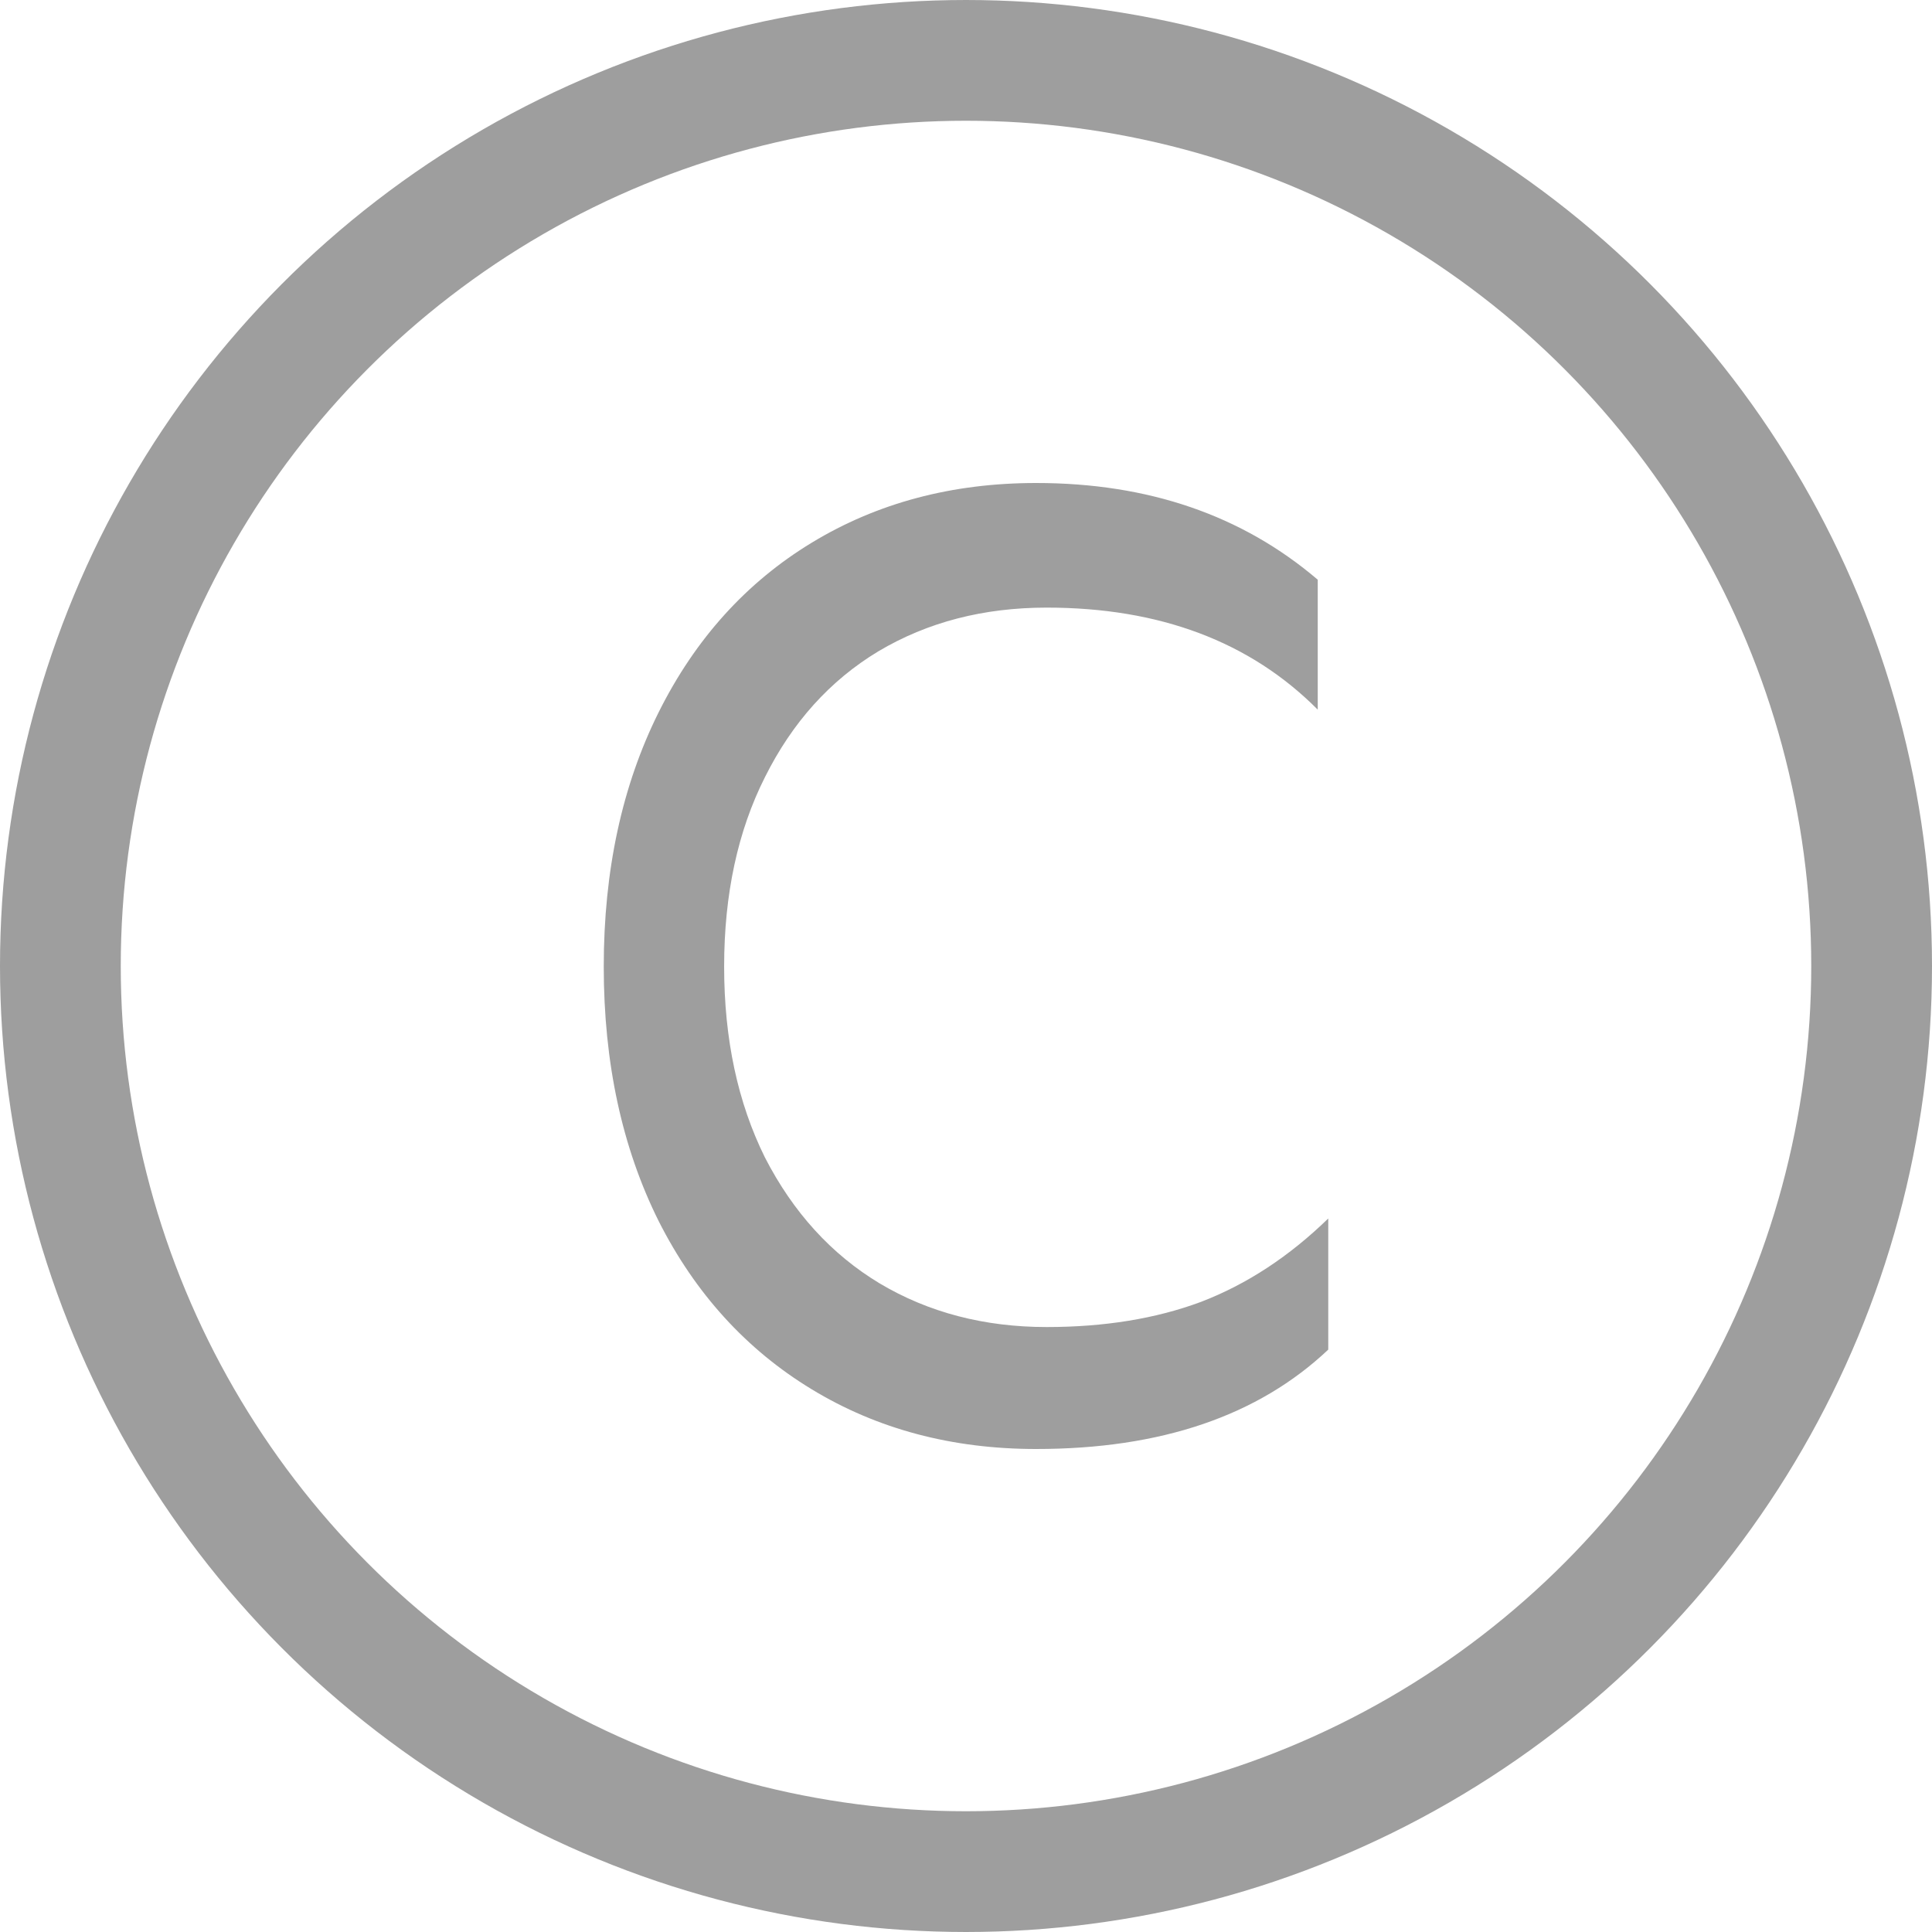 <svg width="16" height="16" viewBox="0 0 16 16" fill="none" xmlns="http://www.w3.org/2000/svg">
<g clip-path="url(#clip0_574_5416)">
<circle cx="8" cy="8" r="7.5" stroke="#9E9E9E"/>
<path d="M8.581 12C7.884 12 7.265 11.835 6.723 11.506C6.181 11.177 5.758 10.712 5.455 10.113C5.152 9.505 5 8.803 5 8.005C5 7.208 5.152 6.506 5.455 5.898C5.758 5.291 6.181 4.823 6.723 4.494C7.265 4.165 7.884 4 8.581 4C9.51 4 10.287 4.267 10.913 4.801V5.877C10.352 5.313 9.603 5.032 8.668 5.032C8.145 5.032 7.681 5.152 7.274 5.394C6.874 5.635 6.561 5.983 6.335 6.436C6.11 6.882 5.997 7.406 5.997 8.005C5.997 8.605 6.11 9.132 6.335 9.586C6.568 10.039 6.884 10.387 7.284 10.628C7.69 10.87 8.152 10.99 8.668 10.99C9.145 10.99 9.571 10.921 9.945 10.782C10.326 10.636 10.677 10.405 11 10.091V11.177C10.419 11.726 9.613 12 8.581 12Z" fill="#9E9E9E"/>
</g>
<defs>
<clipPath id="clip0_574_5416">
<rect width="16" height="16" fill="white"/>
</clipPath>
</defs>
</svg>
